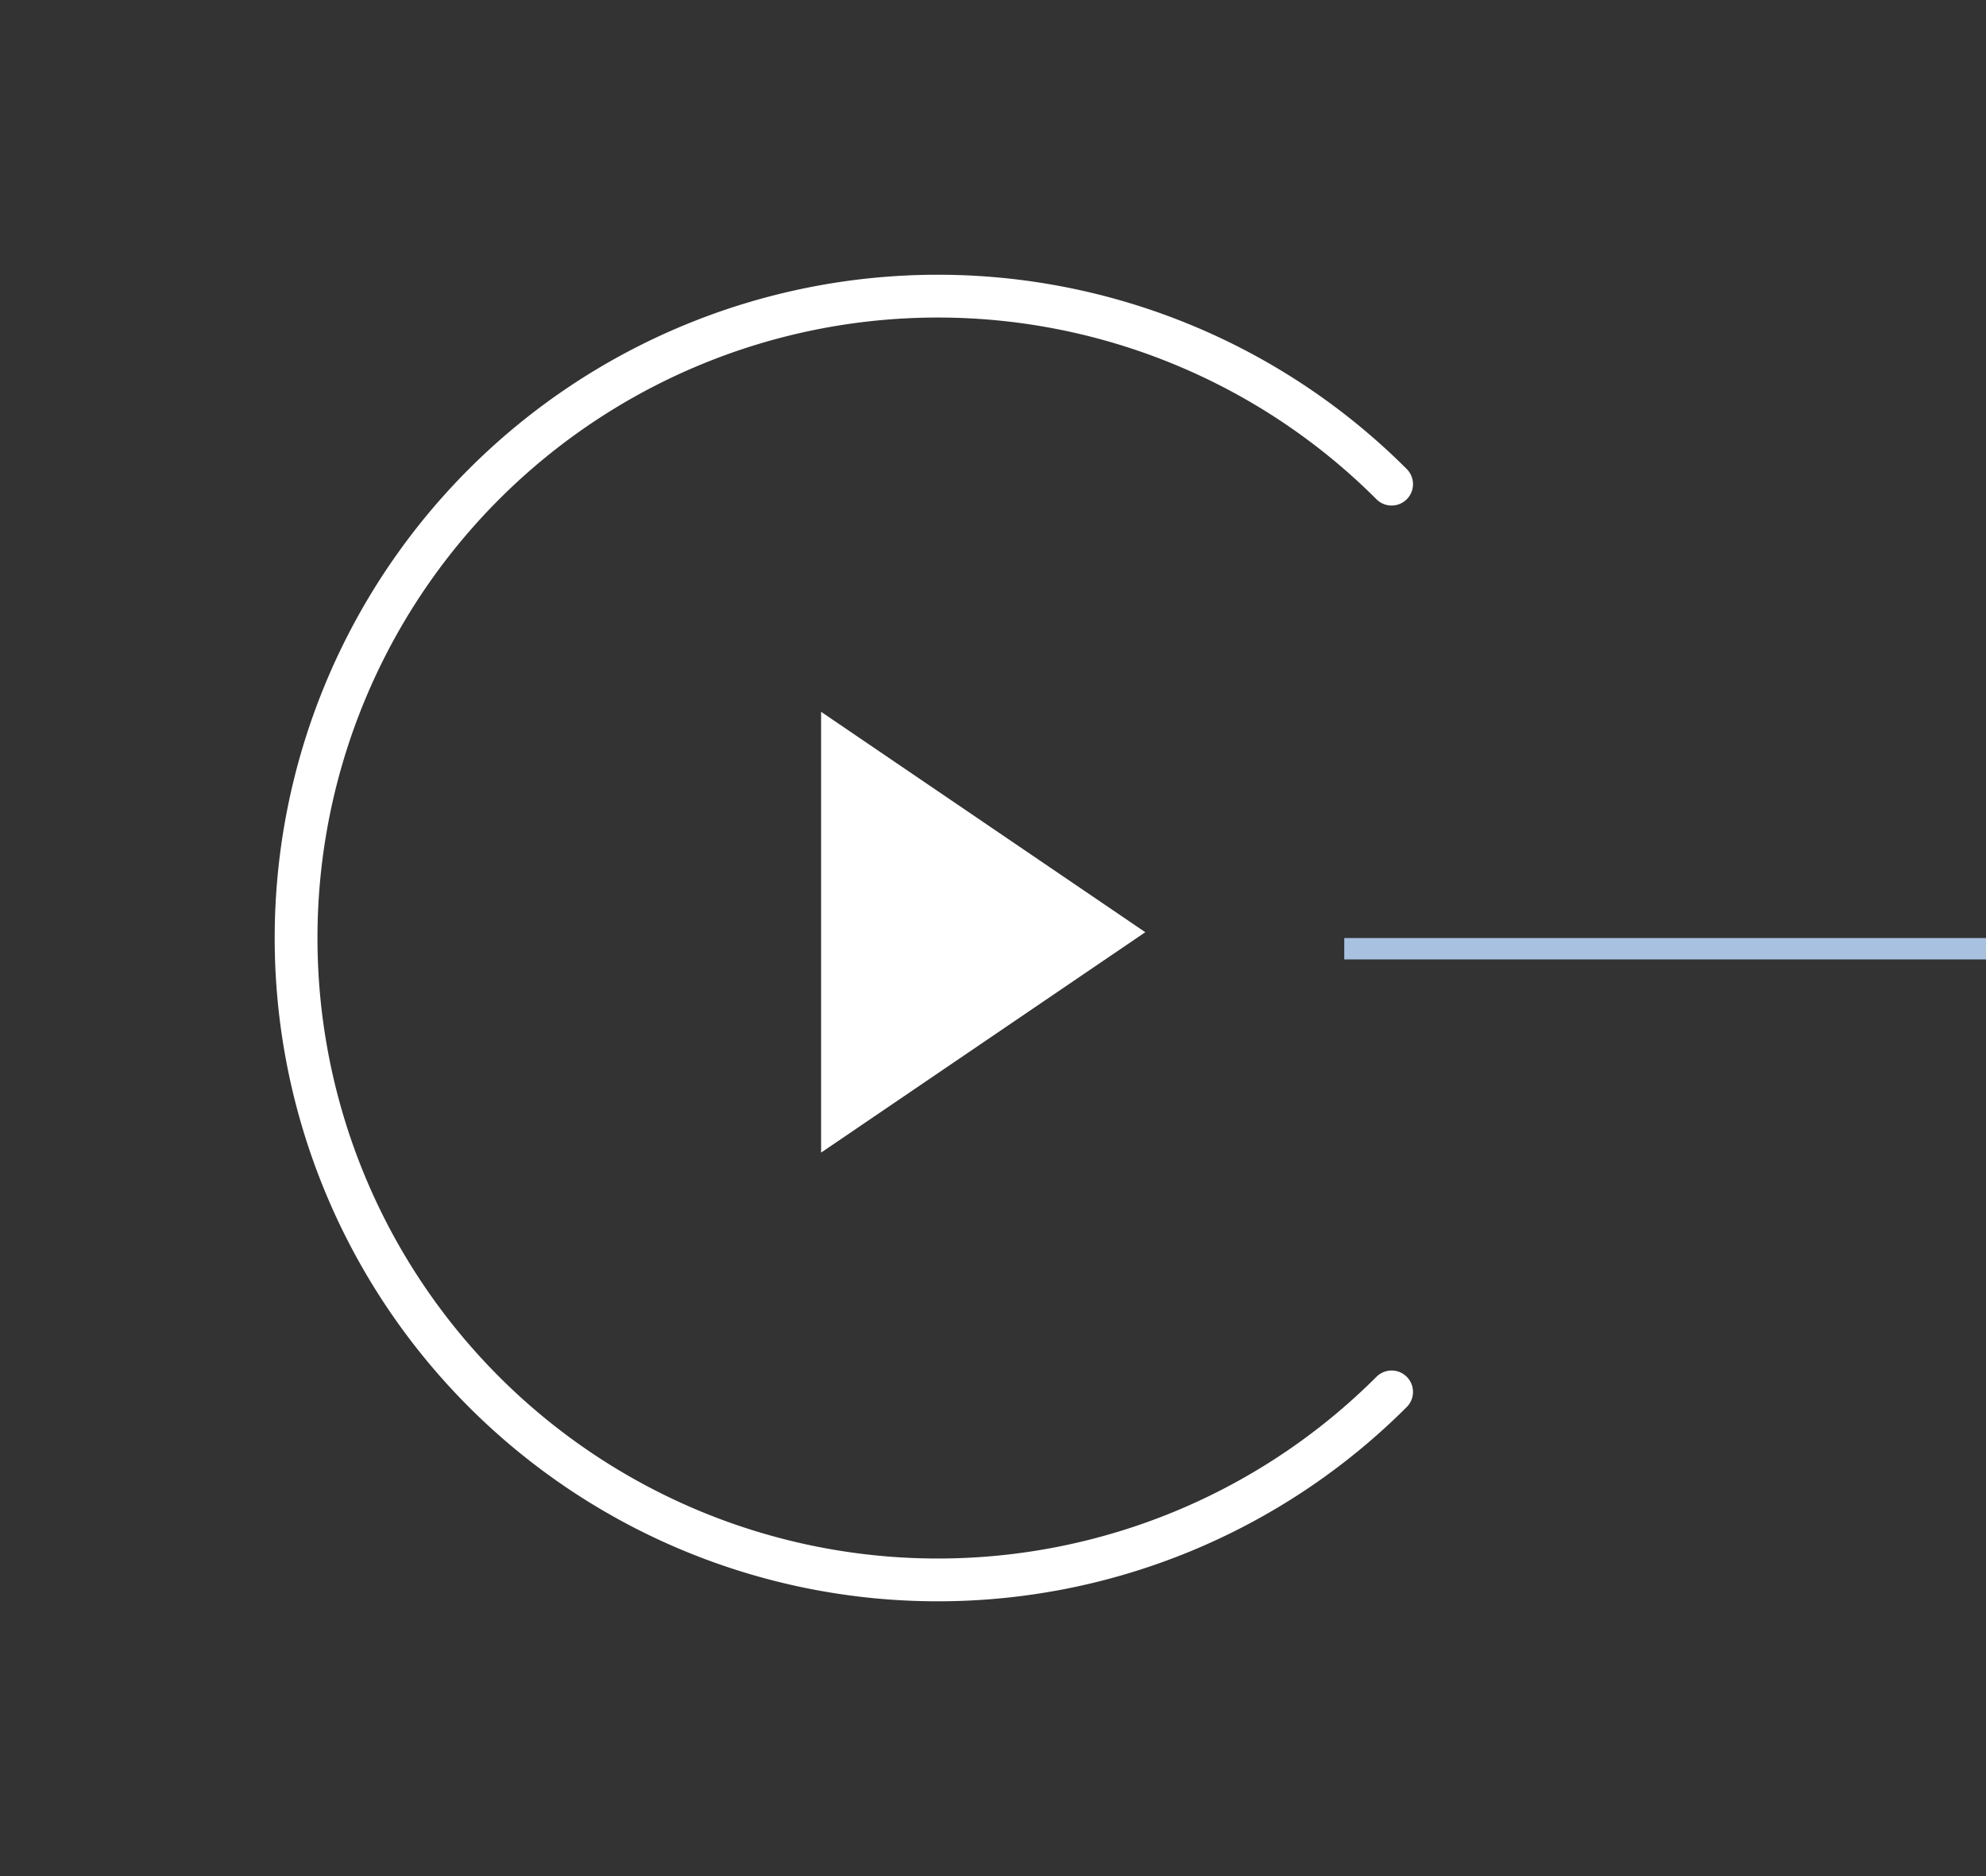 <?xml version="1.0" encoding="UTF-8"?>
<svg xmlns="http://www.w3.org/2000/svg" width="92.841" height="87.681" viewBox="0 0 92.841 87.681">
  <rect x="0" y="0" width="92.841" height="87.681" fill="#333333" stroke="none"/>
  <g id="Group_1" data-name="Group 1" transform="translate(0.841 0.841)">
    <path id="Oval" d="M30,60A30,30,0,1,0,0,30" transform="translate(43 85.426) rotate(-135)" fill="none" stroke="#fff" stroke-linecap="round" stroke-miterlimit="10" stroke-width="2"></path>
    <path id="Rectangle" d="M14.567,0,18,18,0,14.567Z" transform="translate(27.243 42.728) rotate(-45)" fill="#fff"></path>
    <rect id="line" width="30" height="1" transform="translate(62 43)" fill="#a9c1e1"></rect>
  </g>
</svg>

